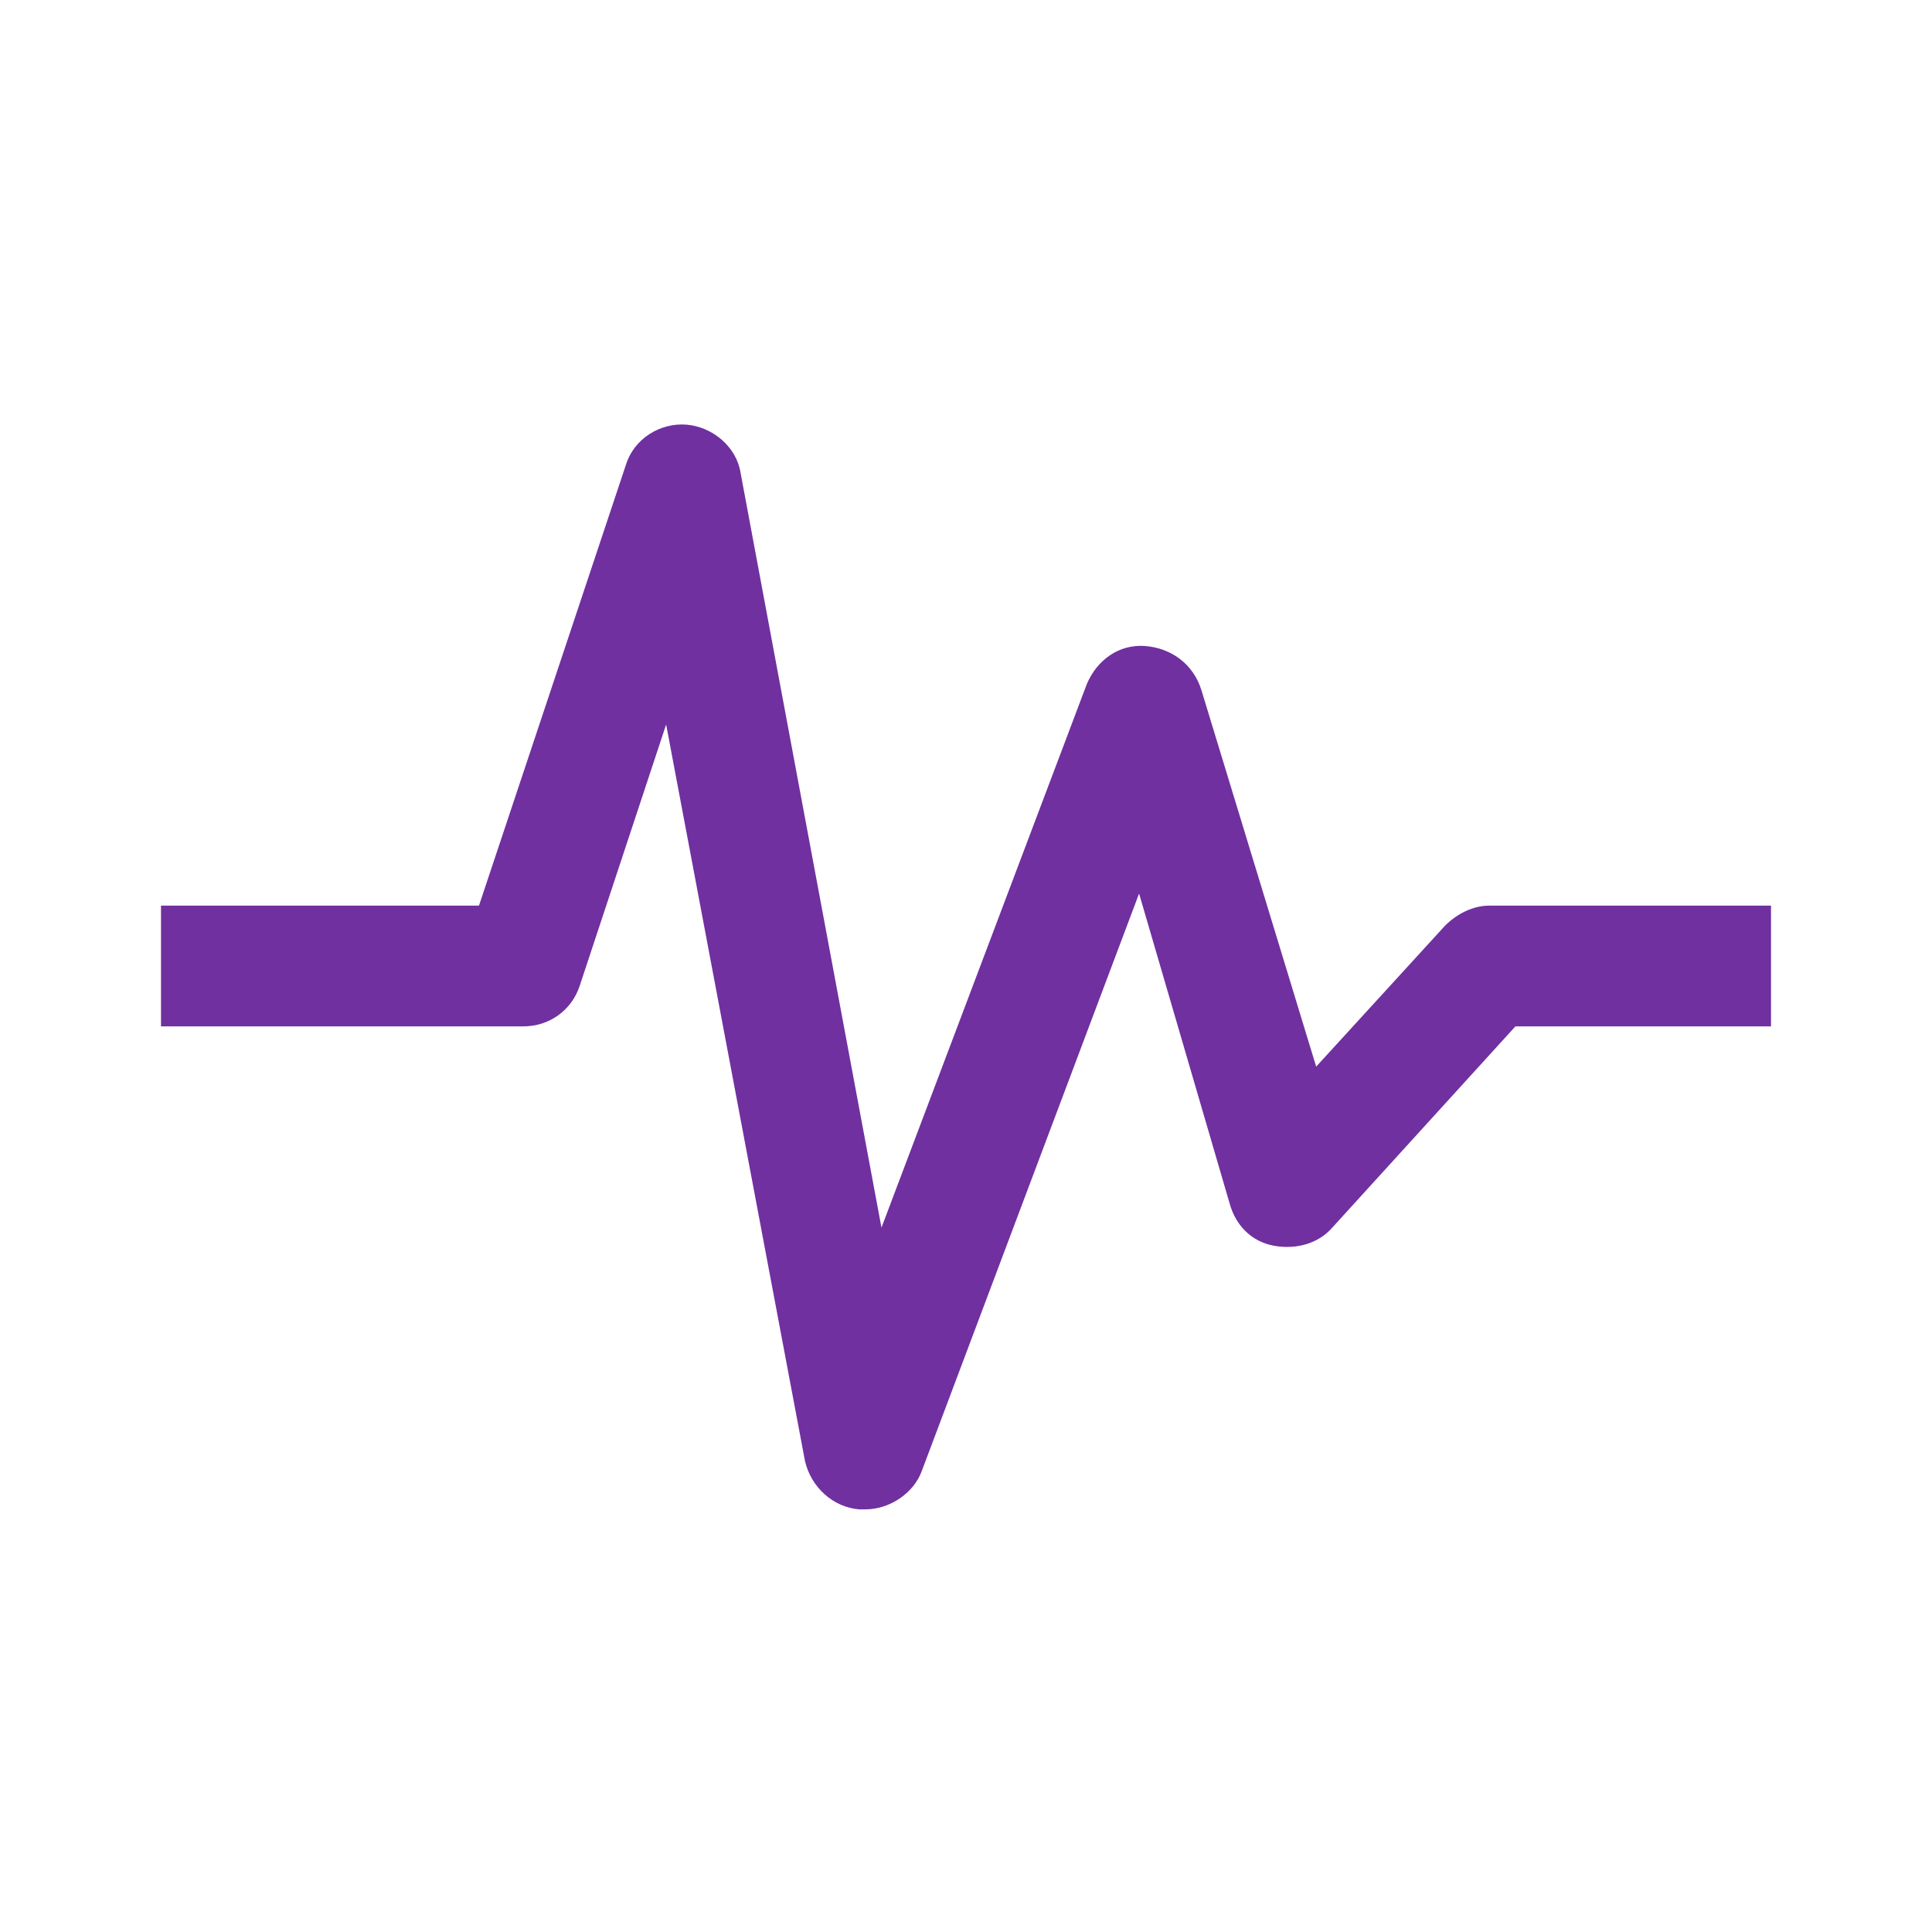 <svg overflow="hidden" id="Icons_Heartbeat" xmlns:xlink="http://www.w3.org/1999/xlink" xmlns="http://www.w3.org/2000/svg" viewBox="0 0 96 96"><style>
.MsftOfcResponsive_Fill_7030a0 {
 fill:#7030A0; 
}
</style>
<path fill="#7030A0" class="MsftOfcResponsive_Fill_7030a0" d="M43 75 42.7 75C41.4 74.9 40.3 73.9 40 72.6L33.1 36 28.8 49C28.4 50.2 27.3 51 26 51L8 51 8 45 23.8 45 31.1 23.1C31.5 21.8 32.8 21 34.1 21.1 35.4 21.2 36.6 22.2 36.8 23.5L43.8 61 54 34C54.5 32.8 55.6 32 56.9 32.1 58.2 32.2 59.3 33 59.7 34.3L65.4 53 71.8 46C72.4 45.4 73.2 45 74 45L88 45 88 51 75.3 51 66.2 61C65.5 61.8 64.4 62.1 63.3 61.9 62.2 61.7 61.4 60.9 61.1 59.8L56.6 44.4 45.8 73.1C45.4 74.2 44.2 75 43 75Z"></path></svg>